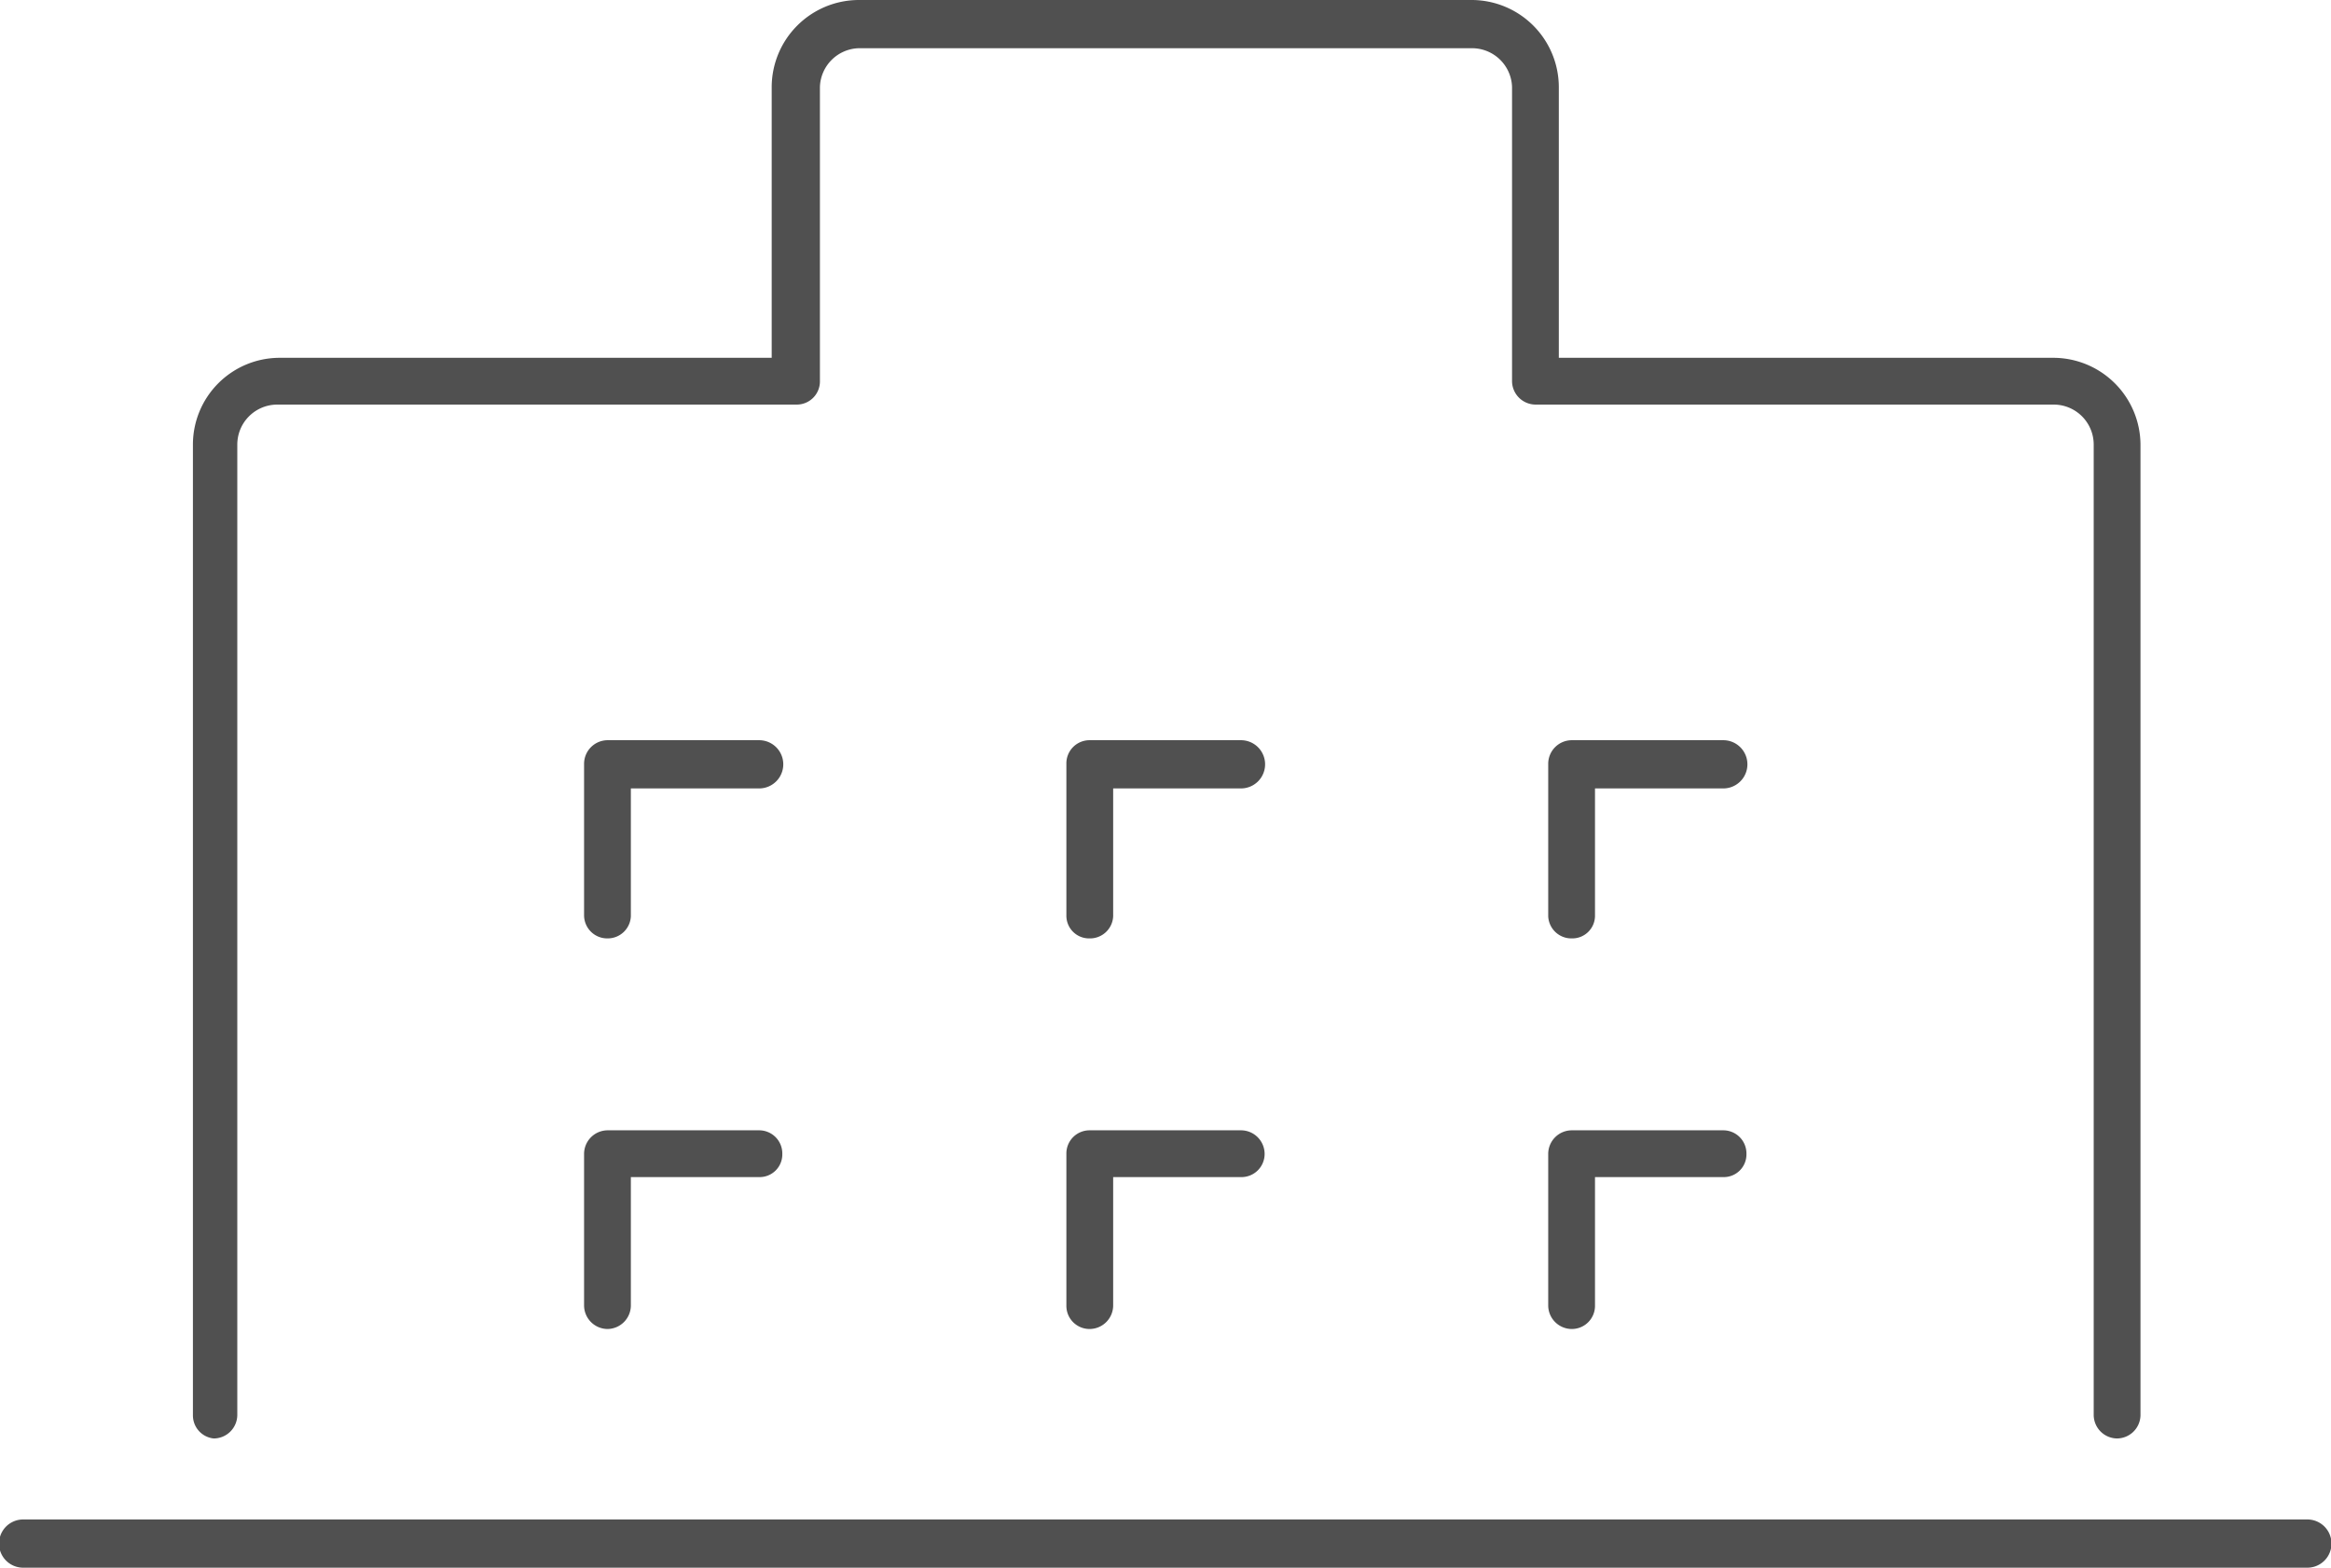 <svg xmlns="http://www.w3.org/2000/svg" viewBox="0 0 48.33 32.51"><g id="レイヤー_2" data-name="レイヤー 2"><g id="ガイド"><path d="M43.89,29.83a.49.49,0,0,1-.48-.48V9.22a.83.83,0,0,0-.83-.83H31.84a.49.49,0,0,1-.49-.48V1.8A.83.83,0,0,0,30.52,1H17.8A.83.83,0,0,0,17,1.8V7.91a.48.48,0,0,1-.48.48H5.75a.83.83,0,0,0-.83.83V29.35a.49.49,0,0,1-.49.48A.48.48,0,0,1,4,29.35V9.22a1.8,1.8,0,0,1,1.8-1.8H16V1.8A1.81,1.81,0,0,1,17.8,0H30.52a1.81,1.81,0,0,1,1.8,1.8V7.42H42.58a1.81,1.81,0,0,1,1.8,1.8V29.35A.49.49,0,0,1,43.89,29.83Z" style="fill:#505050"/><path d="M47.84,32.51H.48a.49.49,0,0,1,0-1H47.84a.49.49,0,1,1,0,1Z" style="fill:#505050"/><path d="M12.6,19.46a.48.48,0,0,1-.49-.48V15.84a.49.49,0,0,1,.49-.49h3.14a.49.49,0,0,1,0,1H13.08V19A.48.48,0,0,1,12.6,19.46Z" style="fill:#505050"/><path d="M22.59,19.46a.47.47,0,0,1-.48-.48V15.84a.48.48,0,0,1,.48-.49h3.14a.49.49,0,1,1,0,1H23.08V19A.48.48,0,0,1,22.59,19.46Z" style="fill:#505050"/><path d="M32.59,19.46A.48.48,0,0,1,32.1,19V15.84a.49.49,0,0,1,.49-.49h3.14a.49.49,0,0,1,0,1H33.07V19A.47.47,0,0,1,32.59,19.46Z" style="fill:#505050"/><path d="M12.6,27.56a.49.49,0,0,1-.49-.49V23.93a.49.49,0,0,1,.49-.49h3.14a.48.48,0,0,1,.48.49.47.47,0,0,1-.48.48H13.08v2.66A.49.49,0,0,1,12.6,27.56Z" style="fill:#505050"/><path d="M22.59,27.56a.48.48,0,0,1-.48-.49V23.93a.48.48,0,0,1,.48-.49h3.14a.49.49,0,0,1,.49.49.48.48,0,0,1-.49.48H23.08v2.66A.49.49,0,0,1,22.59,27.56Z" style="fill:#505050"/><path d="M32.59,27.56a.49.49,0,0,1-.49-.49V23.93a.49.49,0,0,1,.49-.49h3.14a.48.48,0,0,1,.48.49.47.47,0,0,1-.48.48H33.07v2.66A.48.48,0,0,1,32.59,27.56Z" style="fill:#505050"/></g></g></svg>